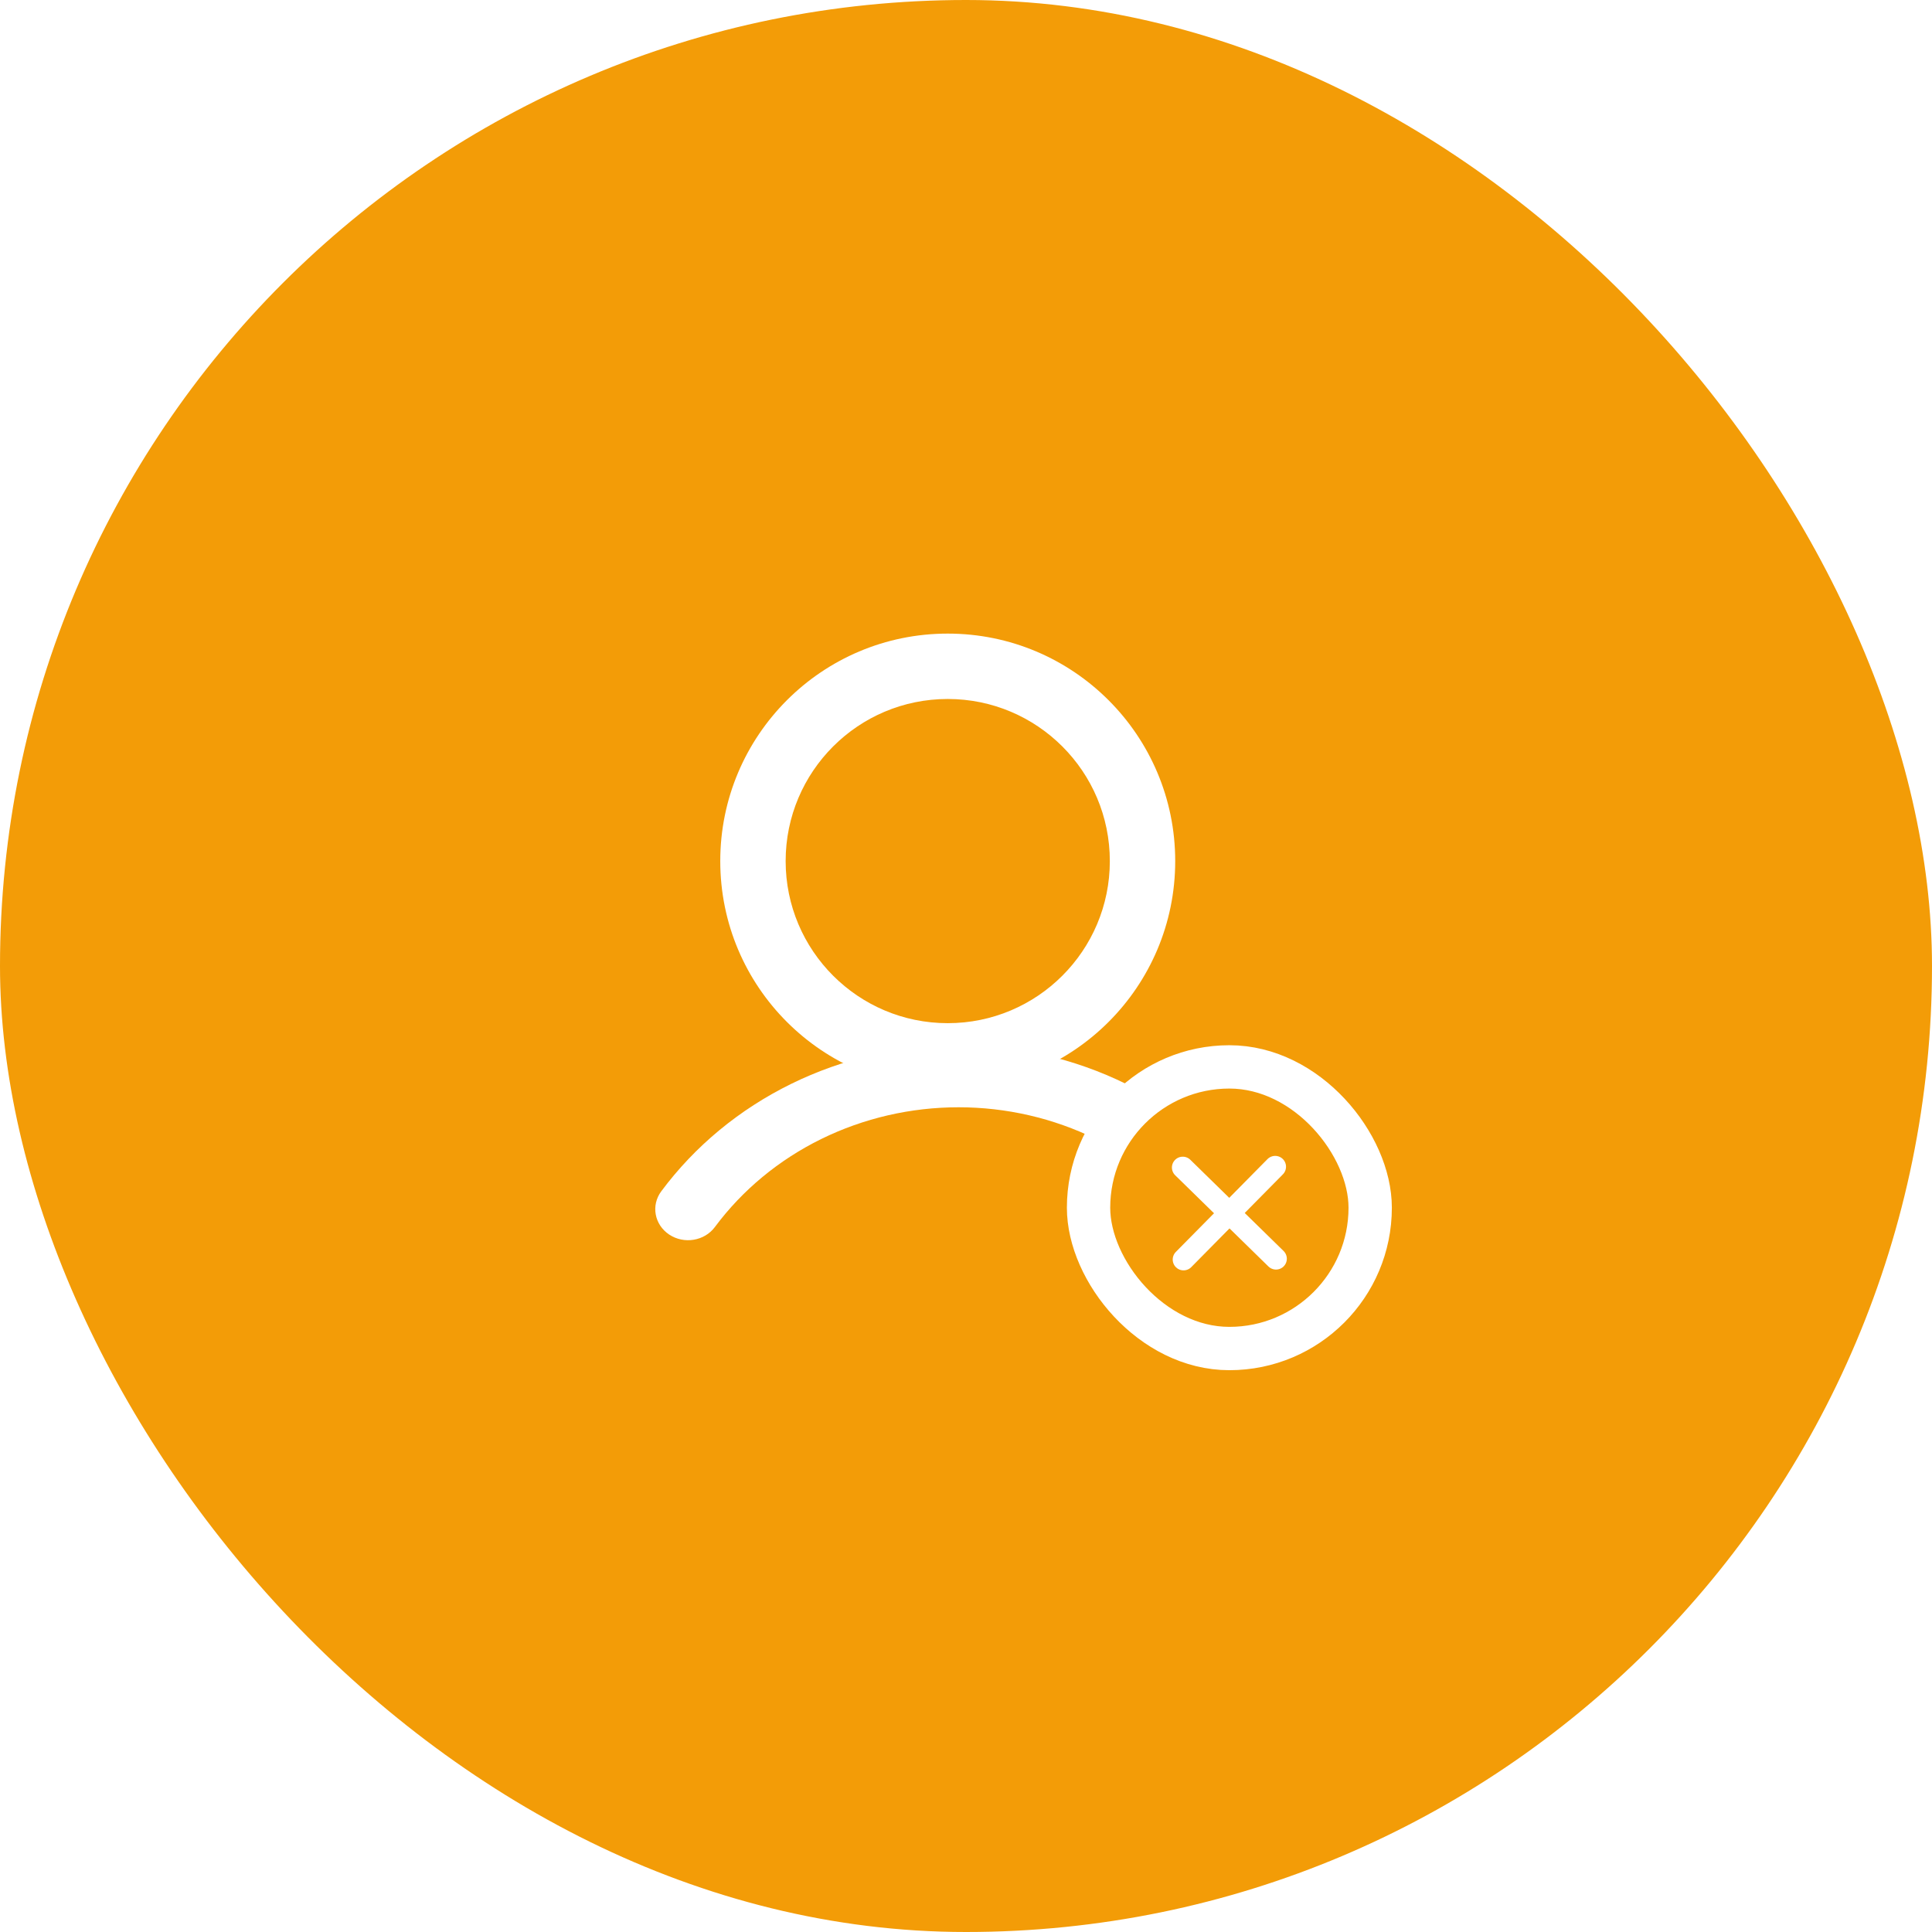 <svg width="284" height="284" viewBox="0 0 284 284" fill="none" xmlns="http://www.w3.org/2000/svg">
<rect width="284" height="284" rx="142" fill="#F39C07"/>
<g filter="url(#filter0_b)">
<path d="M39 70.846C39 53.258 53.258 39 70.846 39H214.154C231.742 39 246 53.258 246 70.846V214.154C246 231.742 231.742 246 214.154 246H70.846C53.258 246 39 231.742 39 214.154V70.846Z" fill="#F39C07"/>
</g>
<path fill-rule="evenodd" clip-rule="evenodd" d="M139.315 102.749C126.156 102.749 115.488 113.417 115.488 126.577C115.488 139.737 126.156 150.404 139.315 150.404C152.475 150.404 163.143 139.737 163.143 126.577C163.143 113.417 152.475 102.749 139.315 102.749ZM105.877 126.577C105.877 108.11 120.848 93.138 139.315 93.138C157.783 93.138 172.754 108.11 172.754 126.577C172.754 145.044 157.783 160.015 139.315 160.015C120.848 160.015 105.877 145.044 105.877 126.577Z" fill="white"/>
<path fill-rule="evenodd" clip-rule="evenodd" d="M140.907 162.767C133.882 162.767 126.96 164.367 120.725 167.43C114.491 170.494 109.127 174.932 105.086 180.37C103.555 182.43 100.549 182.926 98.371 181.478C96.194 180.029 95.67 177.185 97.201 175.124C102.13 168.49 108.675 163.075 116.282 159.337C123.889 155.598 132.335 153.647 140.907 153.646C149.479 153.646 157.925 155.597 165.532 159.335C173.139 163.072 179.684 168.487 184.615 175.121C186.146 177.181 185.622 180.026 183.445 181.475C181.267 182.923 178.261 182.427 176.73 180.367C172.689 174.93 167.325 170.492 161.09 167.429C154.855 164.365 147.933 162.766 140.907 162.767Z" fill="white"/>
<rect x="160.015" y="156.831" width="41.4" height="41.4" rx="20.7" fill="#F39C07" stroke="white" stroke-width="6.369"/>
<path d="M187.45 171.505L173.979 185.149" stroke="white" stroke-width="3.185" stroke-linecap="round"/>
<path d="M173.862 171.623L187.569 185.031" stroke="white" stroke-width="3.185" stroke-linecap="round"/>
<defs>
<filter id="filter0_b" x="-24.692" y="-24.692" width="334.385" height="334.385" filterUnits="userSpaceOnUse" color-interpolation-filters="sRGB">
<feFlood flood-opacity="0" result="BackgroundImageFix"/>
<feGaussianBlur in="BackgroundImage" stdDeviation="31.846"/>
<feComposite in2="SourceAlpha" operator="in" result="effect1_backgroundBlur"/>
<feBlend mode="normal" in="SourceGraphic" in2="effect1_backgroundBlur" result="shape"/>
</filter>
</defs>
</svg>
